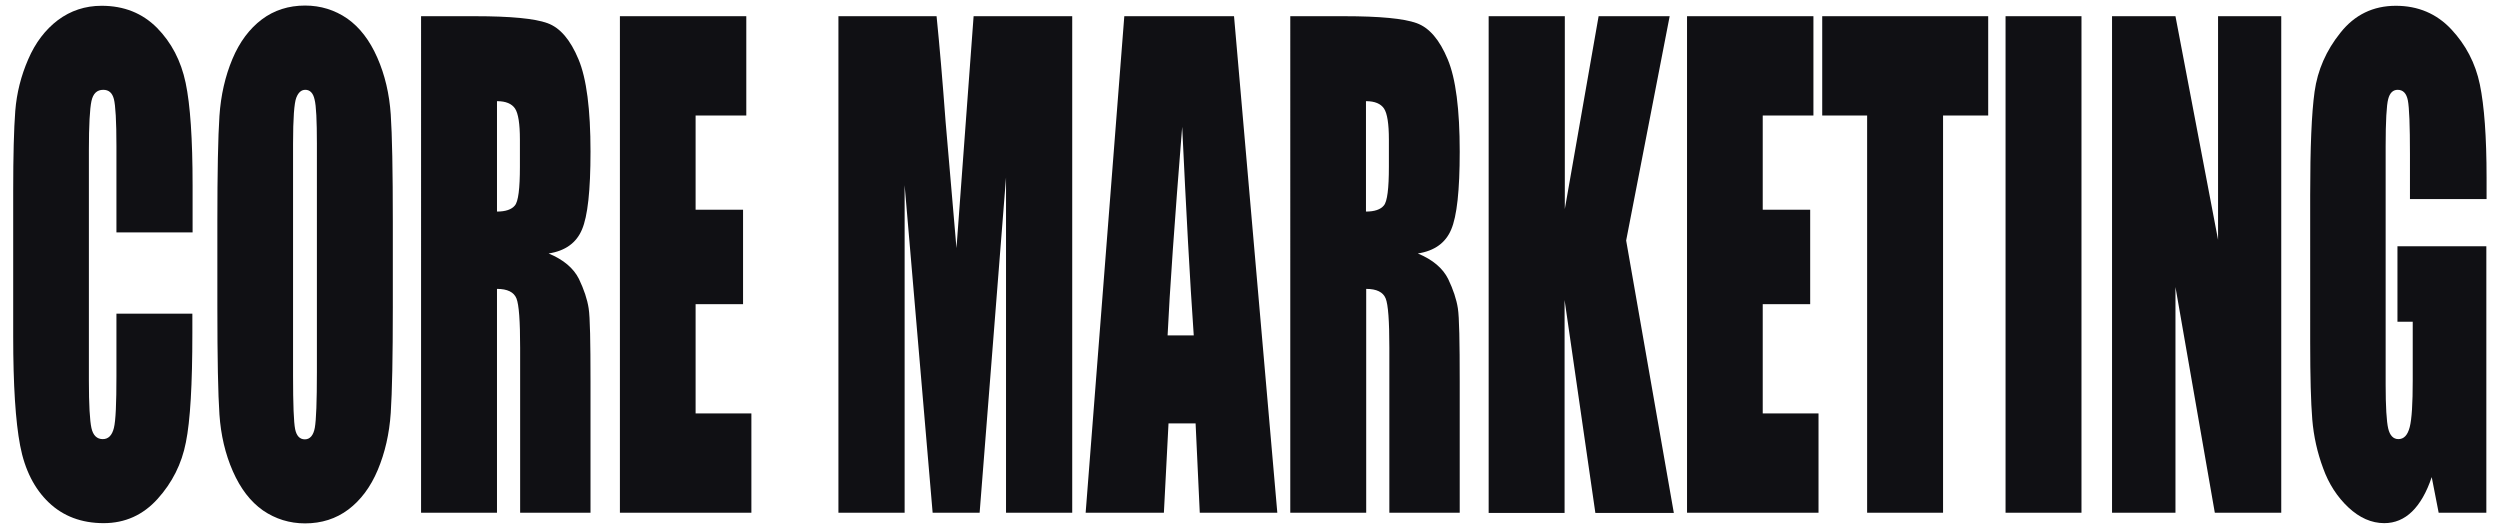 <?xml version="1.0" encoding="UTF-8"?> <!-- Generator: Adobe Illustrator 26.0.2, SVG Export Plug-In . SVG Version: 6.00 Build 0) --> <svg xmlns="http://www.w3.org/2000/svg" xmlns:xlink="http://www.w3.org/1999/xlink" id="Layer_1" x="0px" y="0px" viewBox="0 0 1080 228.5" style="enable-background:new 0 0 1080 228.5;" xml:space="preserve"> <style type="text/css"> .st0{fill:#101014;} </style> <g> <path class="st0" d="M83.1,100.4H50.3V63.1c0-10.8-0.4-17.6-1.1-20.3c-0.7-2.7-2.2-4-4.6-4c-2.7,0-4.4,1.6-5.1,4.9 c-0.7,3.3-1.1,10.3-1.1,21.2v99.6c0,10.4,0.4,17.2,1.1,20.4c0.7,3.2,2.4,4.8,4.9,4.8c2.4,0,4-1.6,4.8-4.8 c0.8-3.2,1.1-10.7,1.1-22.4v-27h32.8v8.4c0,22.2-0.9,37.9-2.8,47.2c-1.8,9.3-5.9,17.4-12.2,24.4c-6.3,7-14.1,10.5-23.3,10.5 c-9.6,0-17.5-3-23.7-8.9c-6.2-5.9-10.4-14.1-12.4-24.6s-3-26.2-3-47.2V82.7c0-15.5,0.3-27,0.9-34.8c0.6-7.7,2.5-15.2,5.6-22.3 c3.1-7.2,7.4-12.8,12.8-16.9c5.5-4.1,11.8-6.2,18.9-6.2c9.7,0,17.6,3.2,23.9,9.5c6.3,6.4,10.4,14.3,12.4,23.8c2,9.5,3,24.2,3,44.3 V100.4z"></path> <path class="st0" d="M169.7,132.6c0,21.6-0.3,36.8-0.9,45.8c-0.6,9-2.5,17.2-5.6,24.6c-3.1,7.4-7.4,13.1-12.7,17.1 c-5.3,4-11.6,6-18.7,6c-6.7,0-12.8-1.9-18.2-5.6c-5.4-3.8-9.7-9.4-13-16.9c-3.3-7.5-5.2-15.7-5.8-24.5c-0.6-8.8-0.9-24.3-0.9-46.4 V95.9c0-21.6,0.3-36.8,0.9-45.8c0.6-9,2.5-17.2,5.6-24.6c3.1-7.4,7.4-13.1,12.7-17.1c5.3-4,11.6-6,18.7-6c6.7,0,12.8,1.9,18.2,5.6 c5.4,3.8,9.7,9.4,13,16.9c3.3,7.5,5.2,15.7,5.8,24.5c0.6,8.8,0.9,24.3,0.9,46.4V132.6z M136.9,62.1c0-10-0.3-16.4-1-19.1 c-0.6-2.8-2-4.2-4-4.2c-1.7,0-3,1.1-3.9,3.4c-0.9,2.3-1.4,8.9-1.4,19.9v100.2c0,12.5,0.3,20.1,0.9,23.1c0.6,2.9,2,4.4,4.2,4.4 c2.2,0,3.7-1.7,4.3-5c0.6-3.4,0.9-11.3,0.9-24V62.1z"></path> <path class="st0" d="M181.9,7h23.2c15.5,0,25.9,1,31.4,3c5.5,2,9.9,7.2,13.4,15.6c3.5,8.3,5.2,21.7,5.2,39.9 c0,16.7-1.2,27.9-3.7,33.7c-2.4,5.7-7.2,9.2-14.4,10.3c6.5,2.7,10.8,6.4,13.1,11c2.2,4.6,3.6,8.8,4.2,12.7s0.8,14.4,0.8,31.7v56.6 h-30.4v-71.3c0-11.5-0.5-18.6-1.6-21.3c-1.1-2.7-3.9-4.1-8.4-4.1v96.7h-32.8V7z M214.7,43.7v47.7c3.7,0,6.3-0.9,7.7-2.6 c1.5-1.7,2.2-7.3,2.2-16.8V60.3c0-6.8-0.7-11.3-2.1-13.4C221.1,44.8,218.5,43.7,214.7,43.7z"></path> <path class="st0" d="M267.8,7h54.6v42.9h-21.9v40.7H321v40.8h-20.5v47.2h24.1v42.9h-56.8V7z"></path> <path class="st0" d="M463.2,7v214.5h-28.6l0-144.8l-11.4,144.8h-20.3L390.8,80l0,141.5h-28.6V7h42.4c1.3,12.9,2.6,28.1,3.9,45.6 l4.7,54.6L420.6,7H463.2z"></path> <path class="st0" d="M533.1,7l18.7,214.5h-33.5l-1.8-38.6h-11.7l-2,38.6H469L485.7,7H533.1z M515.7,144.9 c-1.7-24.3-3.3-54.3-5-90.1c-3.3,41.1-5.4,71.1-6.3,90.1H515.7z"></path> <path class="st0" d="M557.4,7h23.2c15.5,0,25.9,1,31.4,3c5.5,2,9.9,7.2,13.4,15.6c3.5,8.3,5.2,21.7,5.2,39.9 c0,16.7-1.2,27.9-3.7,33.7c-2.4,5.7-7.2,9.2-14.4,10.3c6.5,2.7,10.8,6.4,13.1,11c2.2,4.6,3.6,8.8,4.2,12.7s0.8,14.4,0.8,31.7v56.6 h-30.4v-71.3c0-11.5-0.5-18.6-1.6-21.3c-1.1-2.7-3.9-4.1-8.4-4.1v96.7h-32.8V7z M590.1,43.7v47.7c3.7,0,6.3-0.9,7.7-2.6 c1.5-1.7,2.2-7.3,2.2-16.8V60.3c0-6.8-0.7-11.3-2.1-13.4C596.5,44.8,593.9,43.7,590.1,43.7z"></path> <path class="st0" d="M721.3,7l-18.8,96.9l20.6,117.7h-33.9l-13.3-92v92h-32.8V7H676v83.3L690.6,7H721.3z"></path> <path class="st0" d="M728.8,7h54.6v42.9h-21.9v40.7H782v40.8h-20.5v47.2h24.1v42.9h-56.8V7z"></path> <path class="st0" d="M858.9,7v42.9h-19.5v171.6h-32.8V49.9h-19.4V7H858.9z"></path> <path class="st0" d="M899.2,7v214.5h-32.8V7H899.2z"></path> <path class="st0" d="M985.5,7v214.5h-28.7l-17-97.5v97.5h-27.4V7h27.4l18.4,96.6V7H985.5z"></path> <path class="st0" d="M1073.9,86h-32.8V66.5c0-12.3-0.3-20-0.9-23.1c-0.6-3.1-2.1-4.6-4.4-4.6c-2,0-3.4,1.3-4.1,4 c-0.7,2.6-1.1,9.5-1.1,20.4v102.9c0,9.6,0.4,16,1.1,19c0.7,3,2.2,4.6,4.4,4.6c2.4,0,4-1.7,4.9-5.2s1.3-10.2,1.3-20.1V139h-6.6 v-32.6h38.4v115.1h-20.6l-3-15.4c-2.2,6.6-5.1,11.6-8.5,14.9c-3.4,3.3-7.4,5-12,5c-5.5,0-10.7-2.3-15.5-6.8 c-4.8-4.5-8.5-10.2-10.9-16.9c-2.5-6.7-4.1-13.8-4.7-21.1c-0.6-7.4-0.9-18.4-0.9-33.2V84.3c0-20.5,0.6-35.4,1.9-44.7 c1.3-9.3,5-17.8,11.2-25.5c6.1-7.7,14.1-11.6,23.9-11.6c9.6,0,17.6,3.4,23.9,10.1c6.3,6.7,10.5,14.7,12.4,23.9 c1.9,9.2,2.9,22.6,2.9,40.2V86z"></path> </g> </svg> 